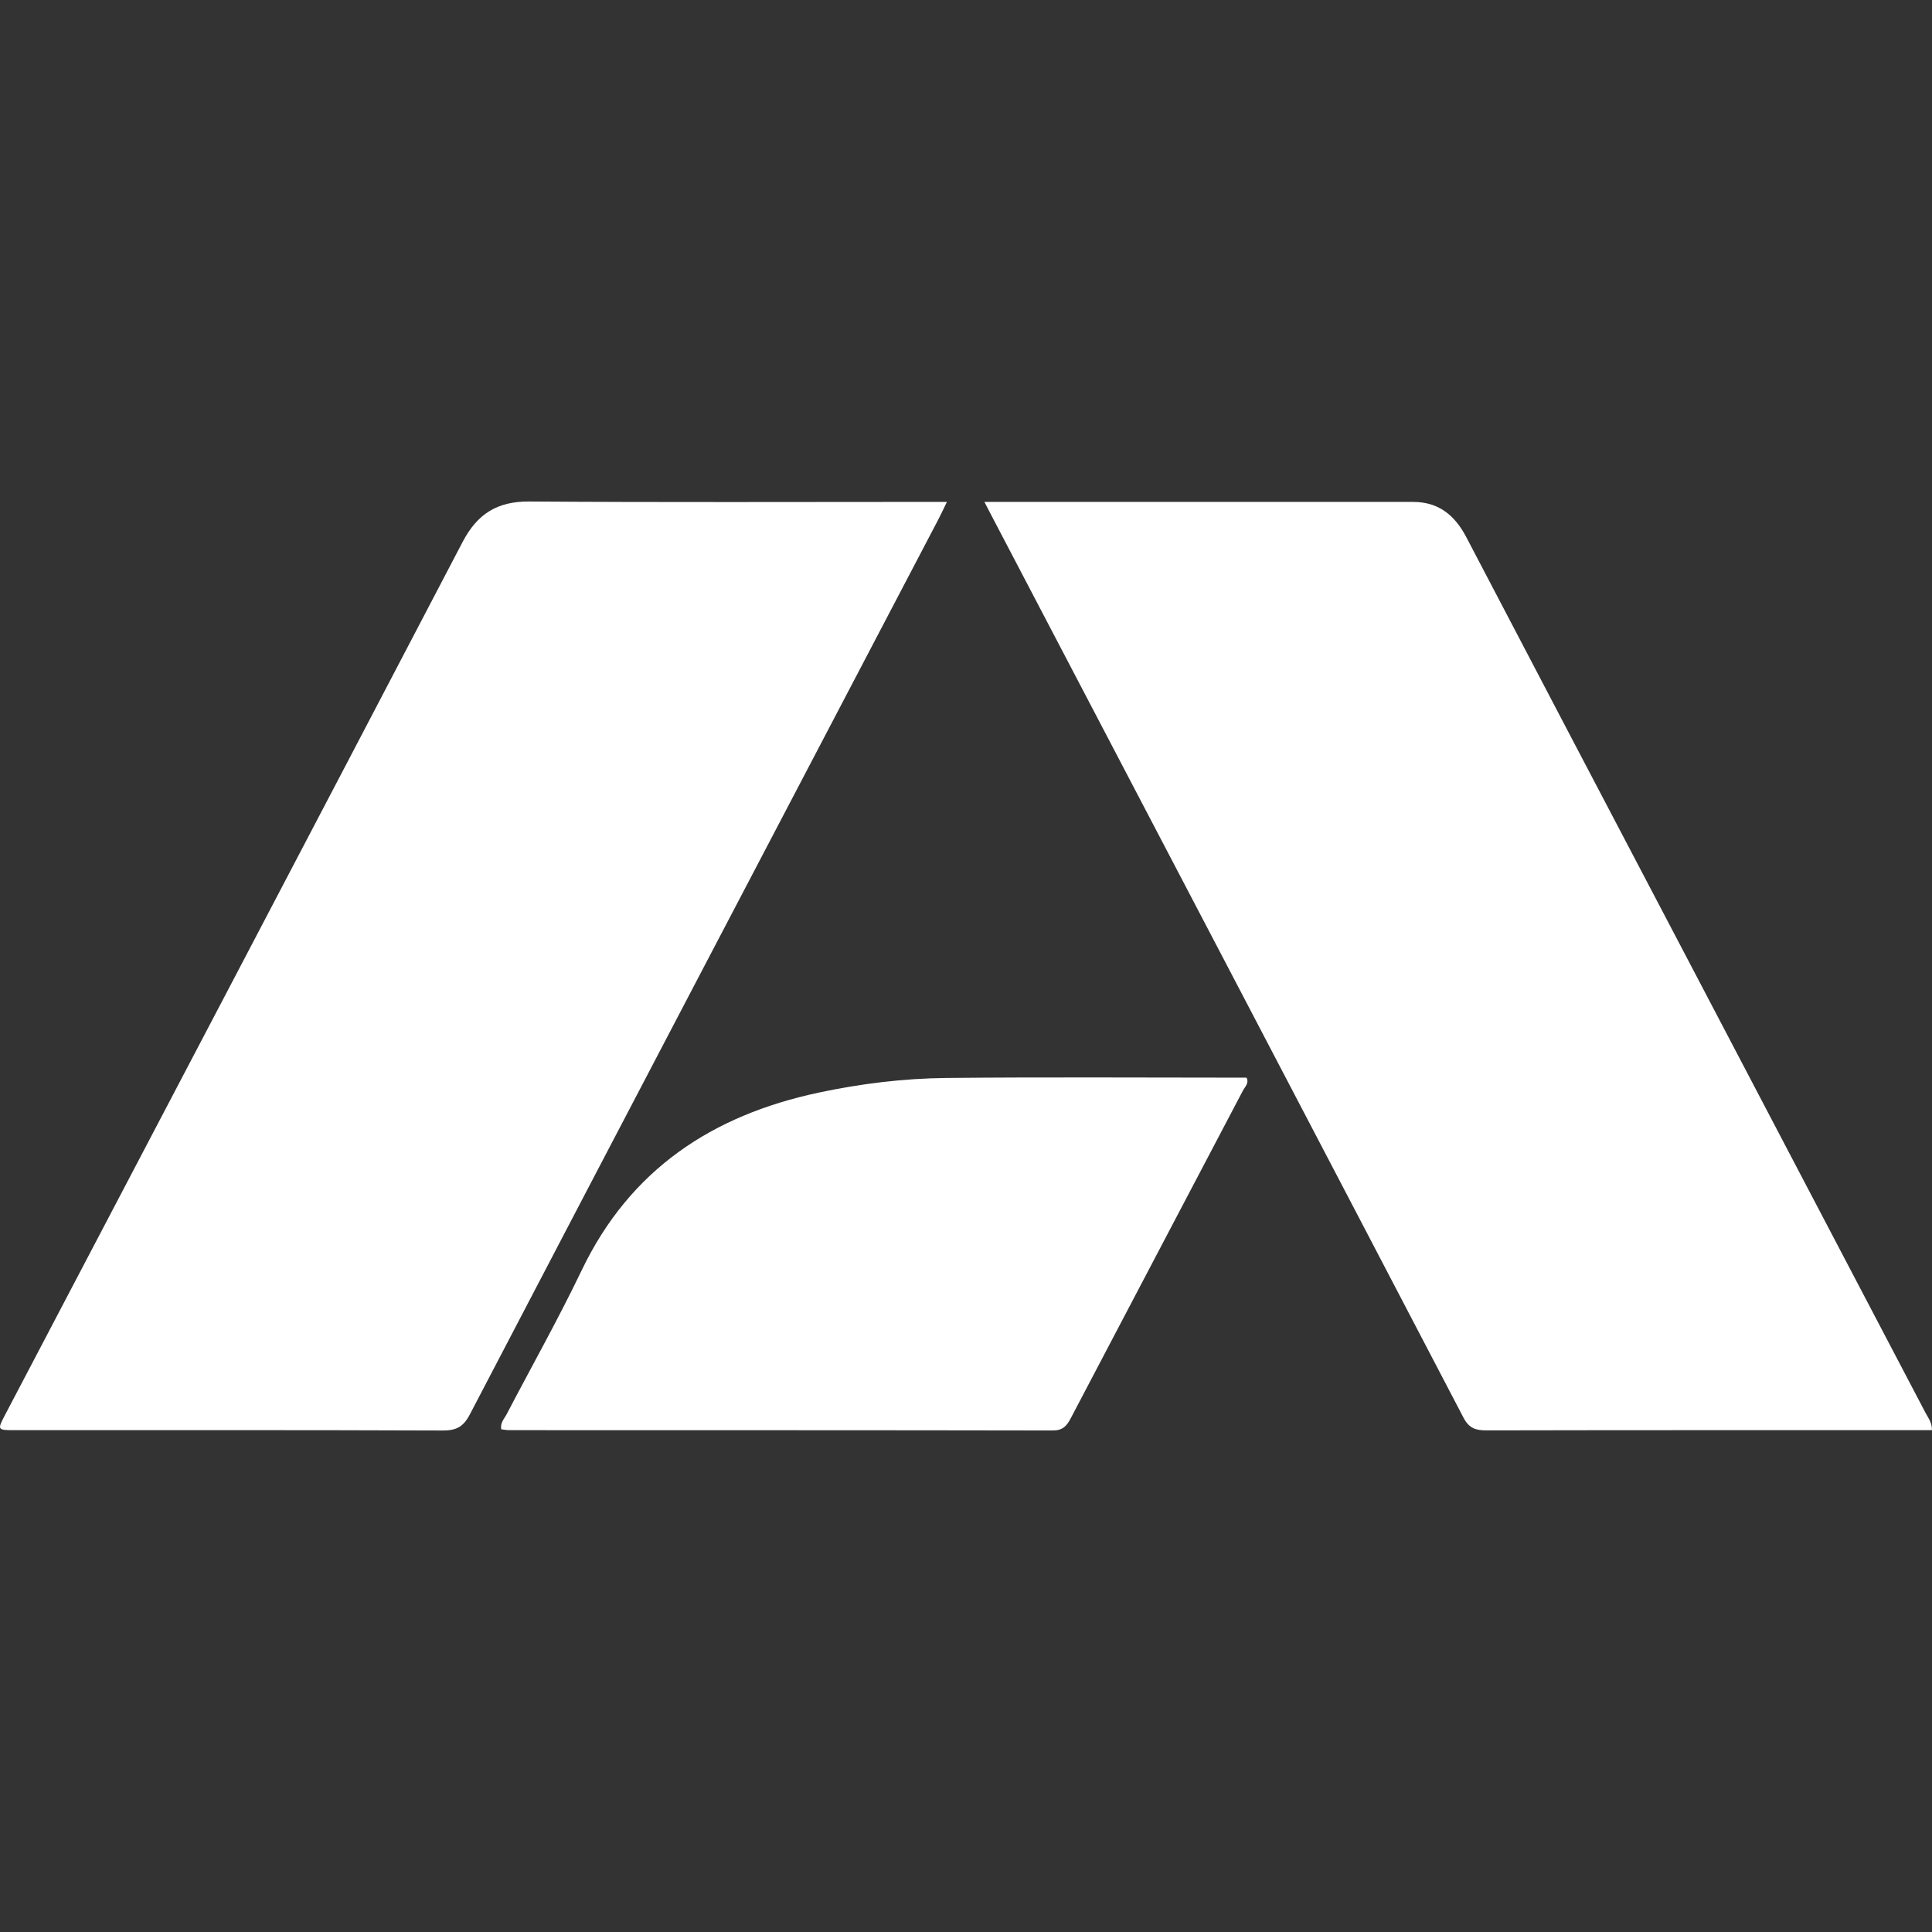 <?xml version="1.0" encoding="utf-8"?>
<!-- Generator: Adobe Illustrator 23.0.2, SVG Export Plug-In . SVG Version: 6.00 Build 0)  -->
<svg version="1.1" id="Layer_1" xmlns="http://www.w3.org/2000/svg" xmlns:xlink="http://www.w3.org/1999/xlink" x="0px" y="0px"
	 width="64px" height="64px" viewBox="0 0 64 64" enable-background="new 0 0 64 64" xml:space="preserve">
<rect x="0" y="0" width="64" height="64" fill="#333333" stroke="none"/>
<g>
	<g>
		<path fill="#FFFFFF" d="M31.368,16.626c-0.107,0.219-0.186,0.391-0.273,0.559c-5.18,9.888-10.364,19.774-15.53,29.668
			c-0.214,0.41-0.446,0.536-0.897,0.534c-4.723-0.018-9.446-0.011-14.169-0.011c-0.593,0-0.595-0.003-0.325-0.518
			c5.053-9.633,10.112-19.264,15.15-28.904c0.484-0.927,1.145-1.348,2.204-1.341c4.42,0.031,8.84,0.013,13.26,0.013
			C30.962,16.626,31.135,16.626,31.368,16.626z"/>
		<path fill="#FFFFFF" d="M32.61,16.627c4.797,0,9.502,0,14.207,0c0.844,0,1.38,0.448,1.758,1.171
			c2.256,4.316,4.522,8.627,6.785,12.94c2.808,5.352,5.615,10.703,8.421,16.056c0.088,0.168,0.22,0.322,0.218,0.582
			c-0.193,0-0.367,0-0.54,0c-4.741,0-9.482-0.003-14.223,0.007c-0.354,0.001-0.574-0.073-0.754-0.417
			c-5.217-9.989-10.446-19.971-15.673-29.955C32.755,16.906,32.7,16.799,32.61,16.627z"/>
		<path fill="#FFFFFF" d="M16.605,47.348c-0.042-0.215,0.099-0.347,0.178-0.499c0.831-1.591,1.713-3.156,2.488-4.773
			c1.6-3.334,4.318-5.129,7.841-5.88c1.398-0.298,2.814-0.473,4.237-0.487c3.313-0.033,6.626-0.01,9.943-0.01
			c0.096,0.177-0.052,0.3-0.12,0.431c-1.899,3.618-3.805,7.233-5.702,10.852c-0.135,0.257-0.266,0.405-0.596,0.404
			c-6.004-0.011-12.007-0.008-18.011-0.01C16.777,47.375,16.691,47.357,16.605,47.348z"/>
	</g>
</g>
</svg>
